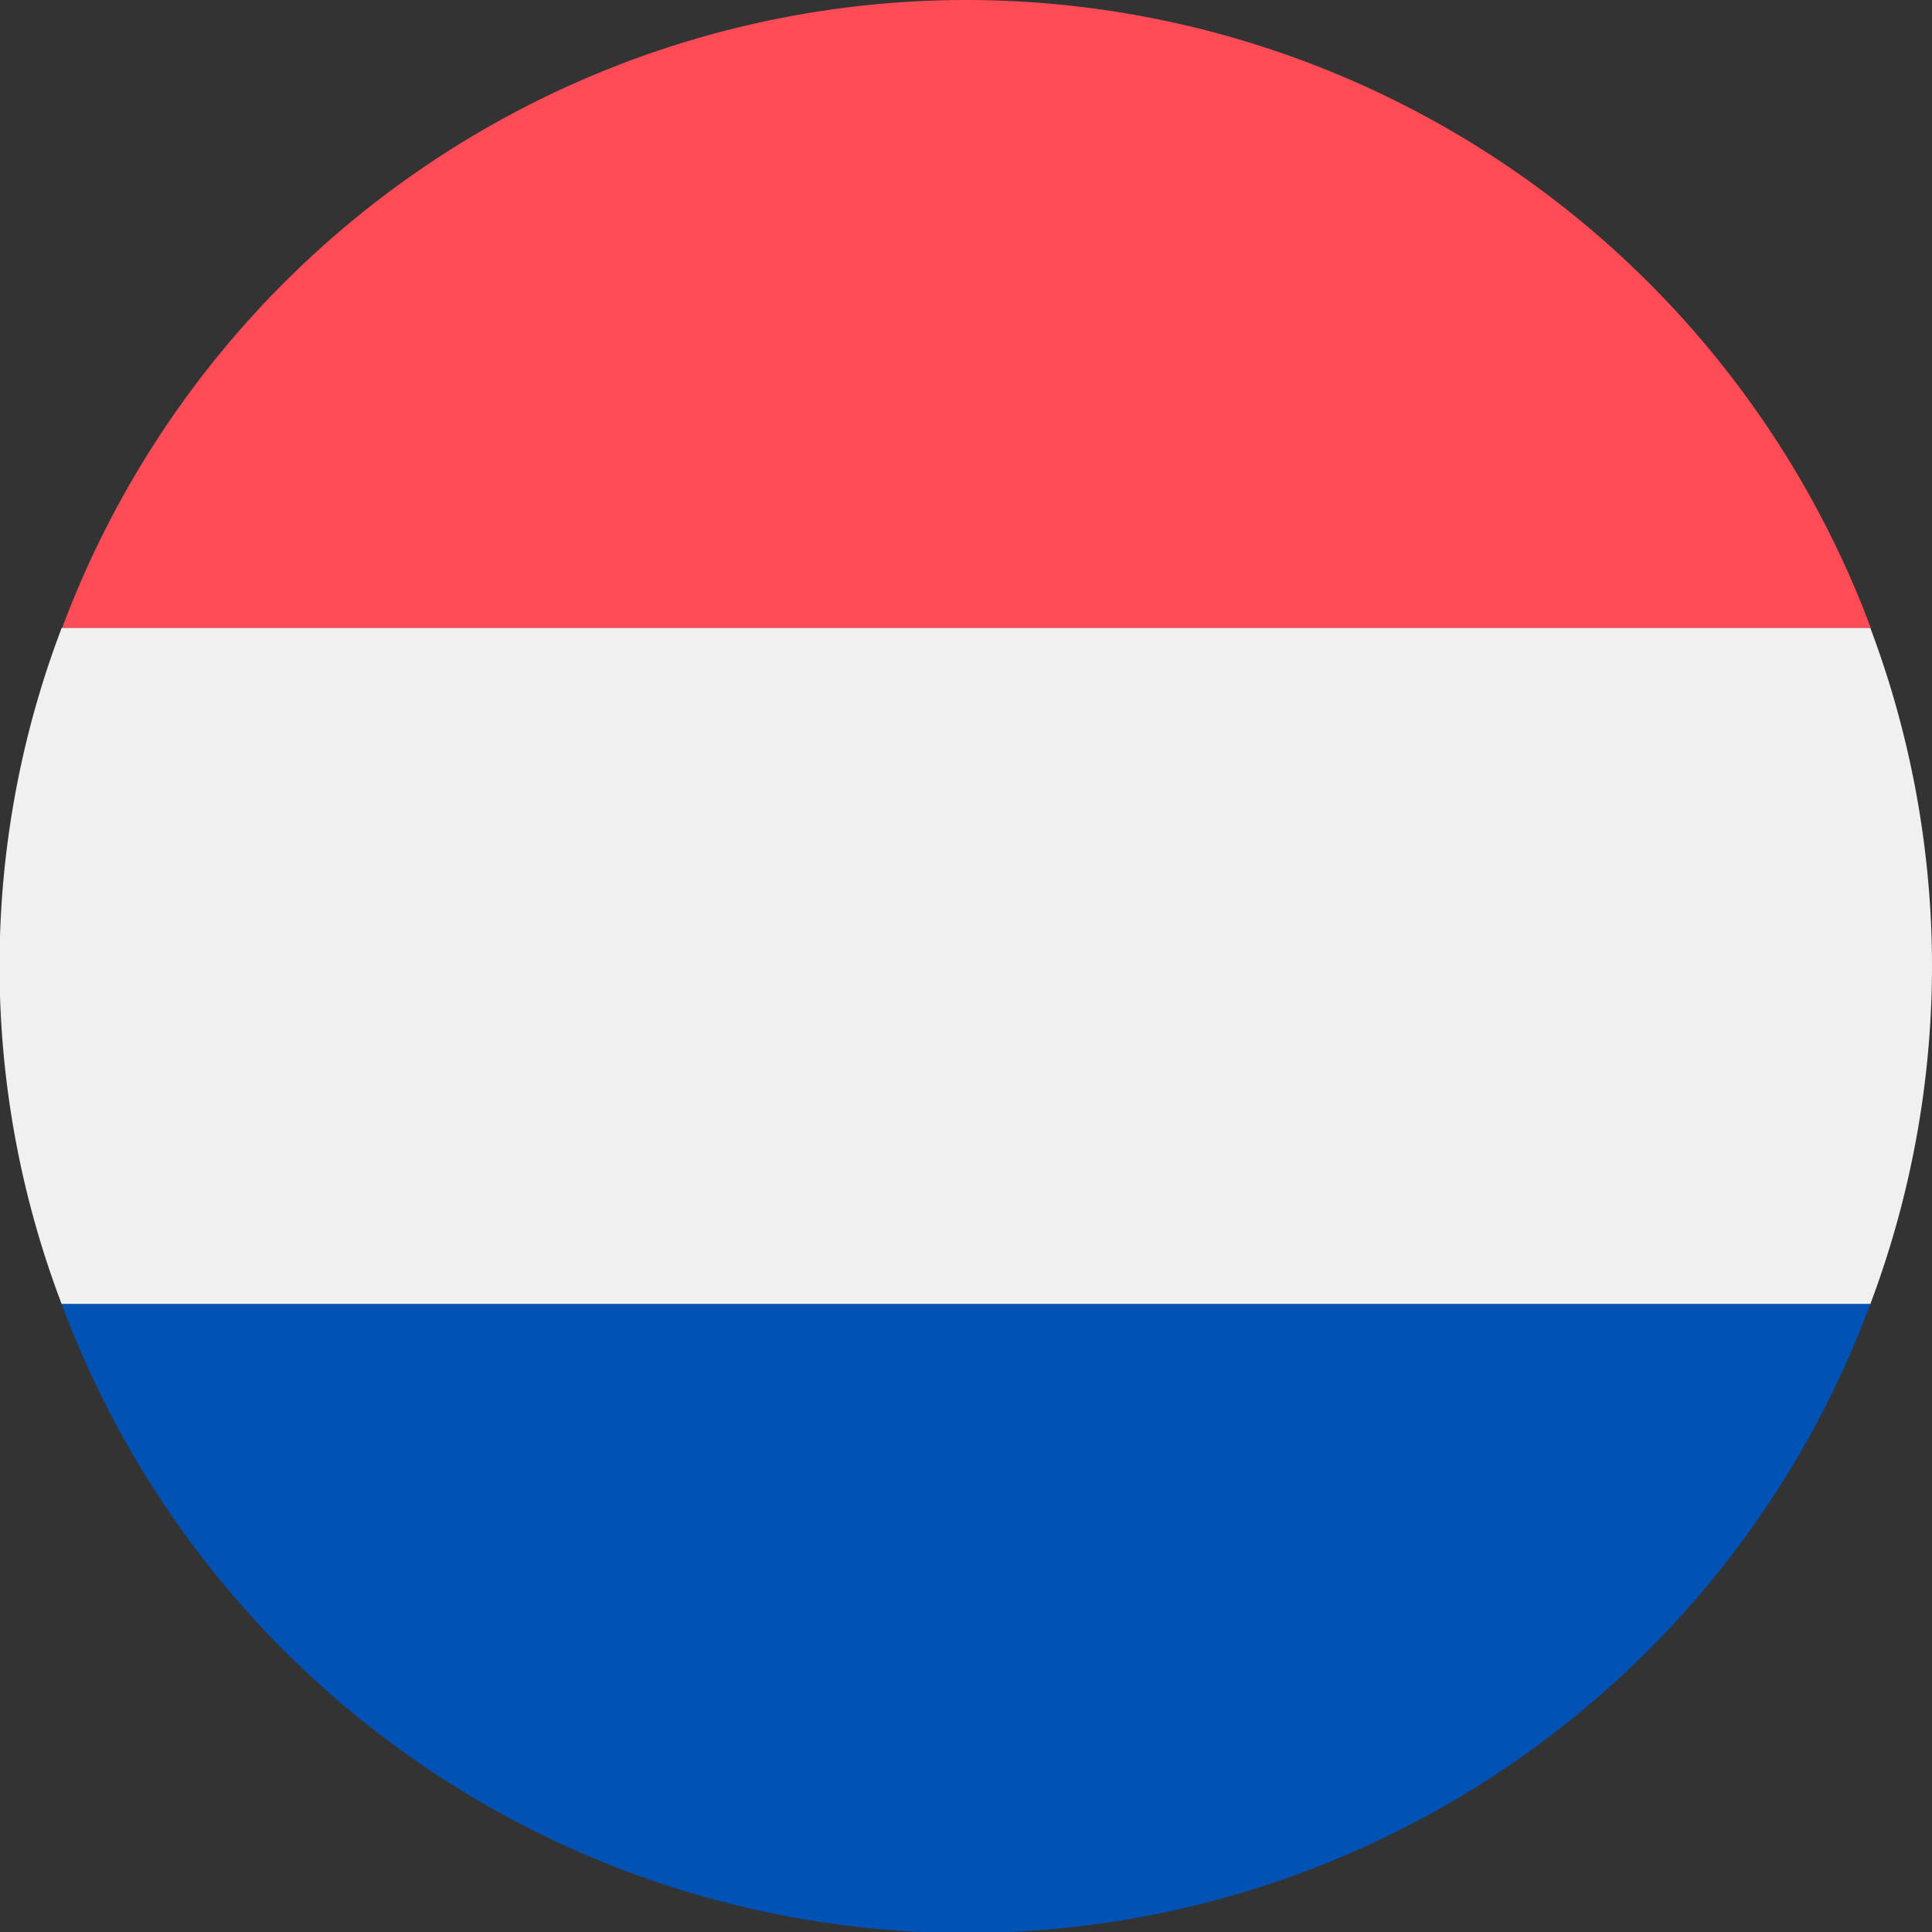 <svg xmlns="http://www.w3.org/2000/svg" viewBox="0 0 41.66 41.66"><rect x="0" y="0" width="41.66" height="41.66" fill="#333333" stroke="none"/><defs><style>.cls-1{fill:#FF4B55;}.cls-2{fill:#F0F0F0;}.cls-3{fill:#0052B4;}</style></defs><g id="Ebene_2" data-name="Ebene 2"><g id="Ebene_1-2" data-name="Ebene 1"><g id="surface9709"><path class="cls-1" d="M20.83,0A20.82,20.82,0,0,0,1.34,13.54h39A20.83,20.83,0,0,0,20.83,0Z"/><path class="cls-2" d="M41.66,20.83a20.73,20.73,0,0,0-1.33-7.29h-39a20.5,20.5,0,0,0,0,14.58h39A20.73,20.73,0,0,0,41.66,20.83Z"/><path class="cls-3" d="M40.33,28.12h-39a20.8,20.8,0,0,0,39,0Z"/></g></g></g></svg>